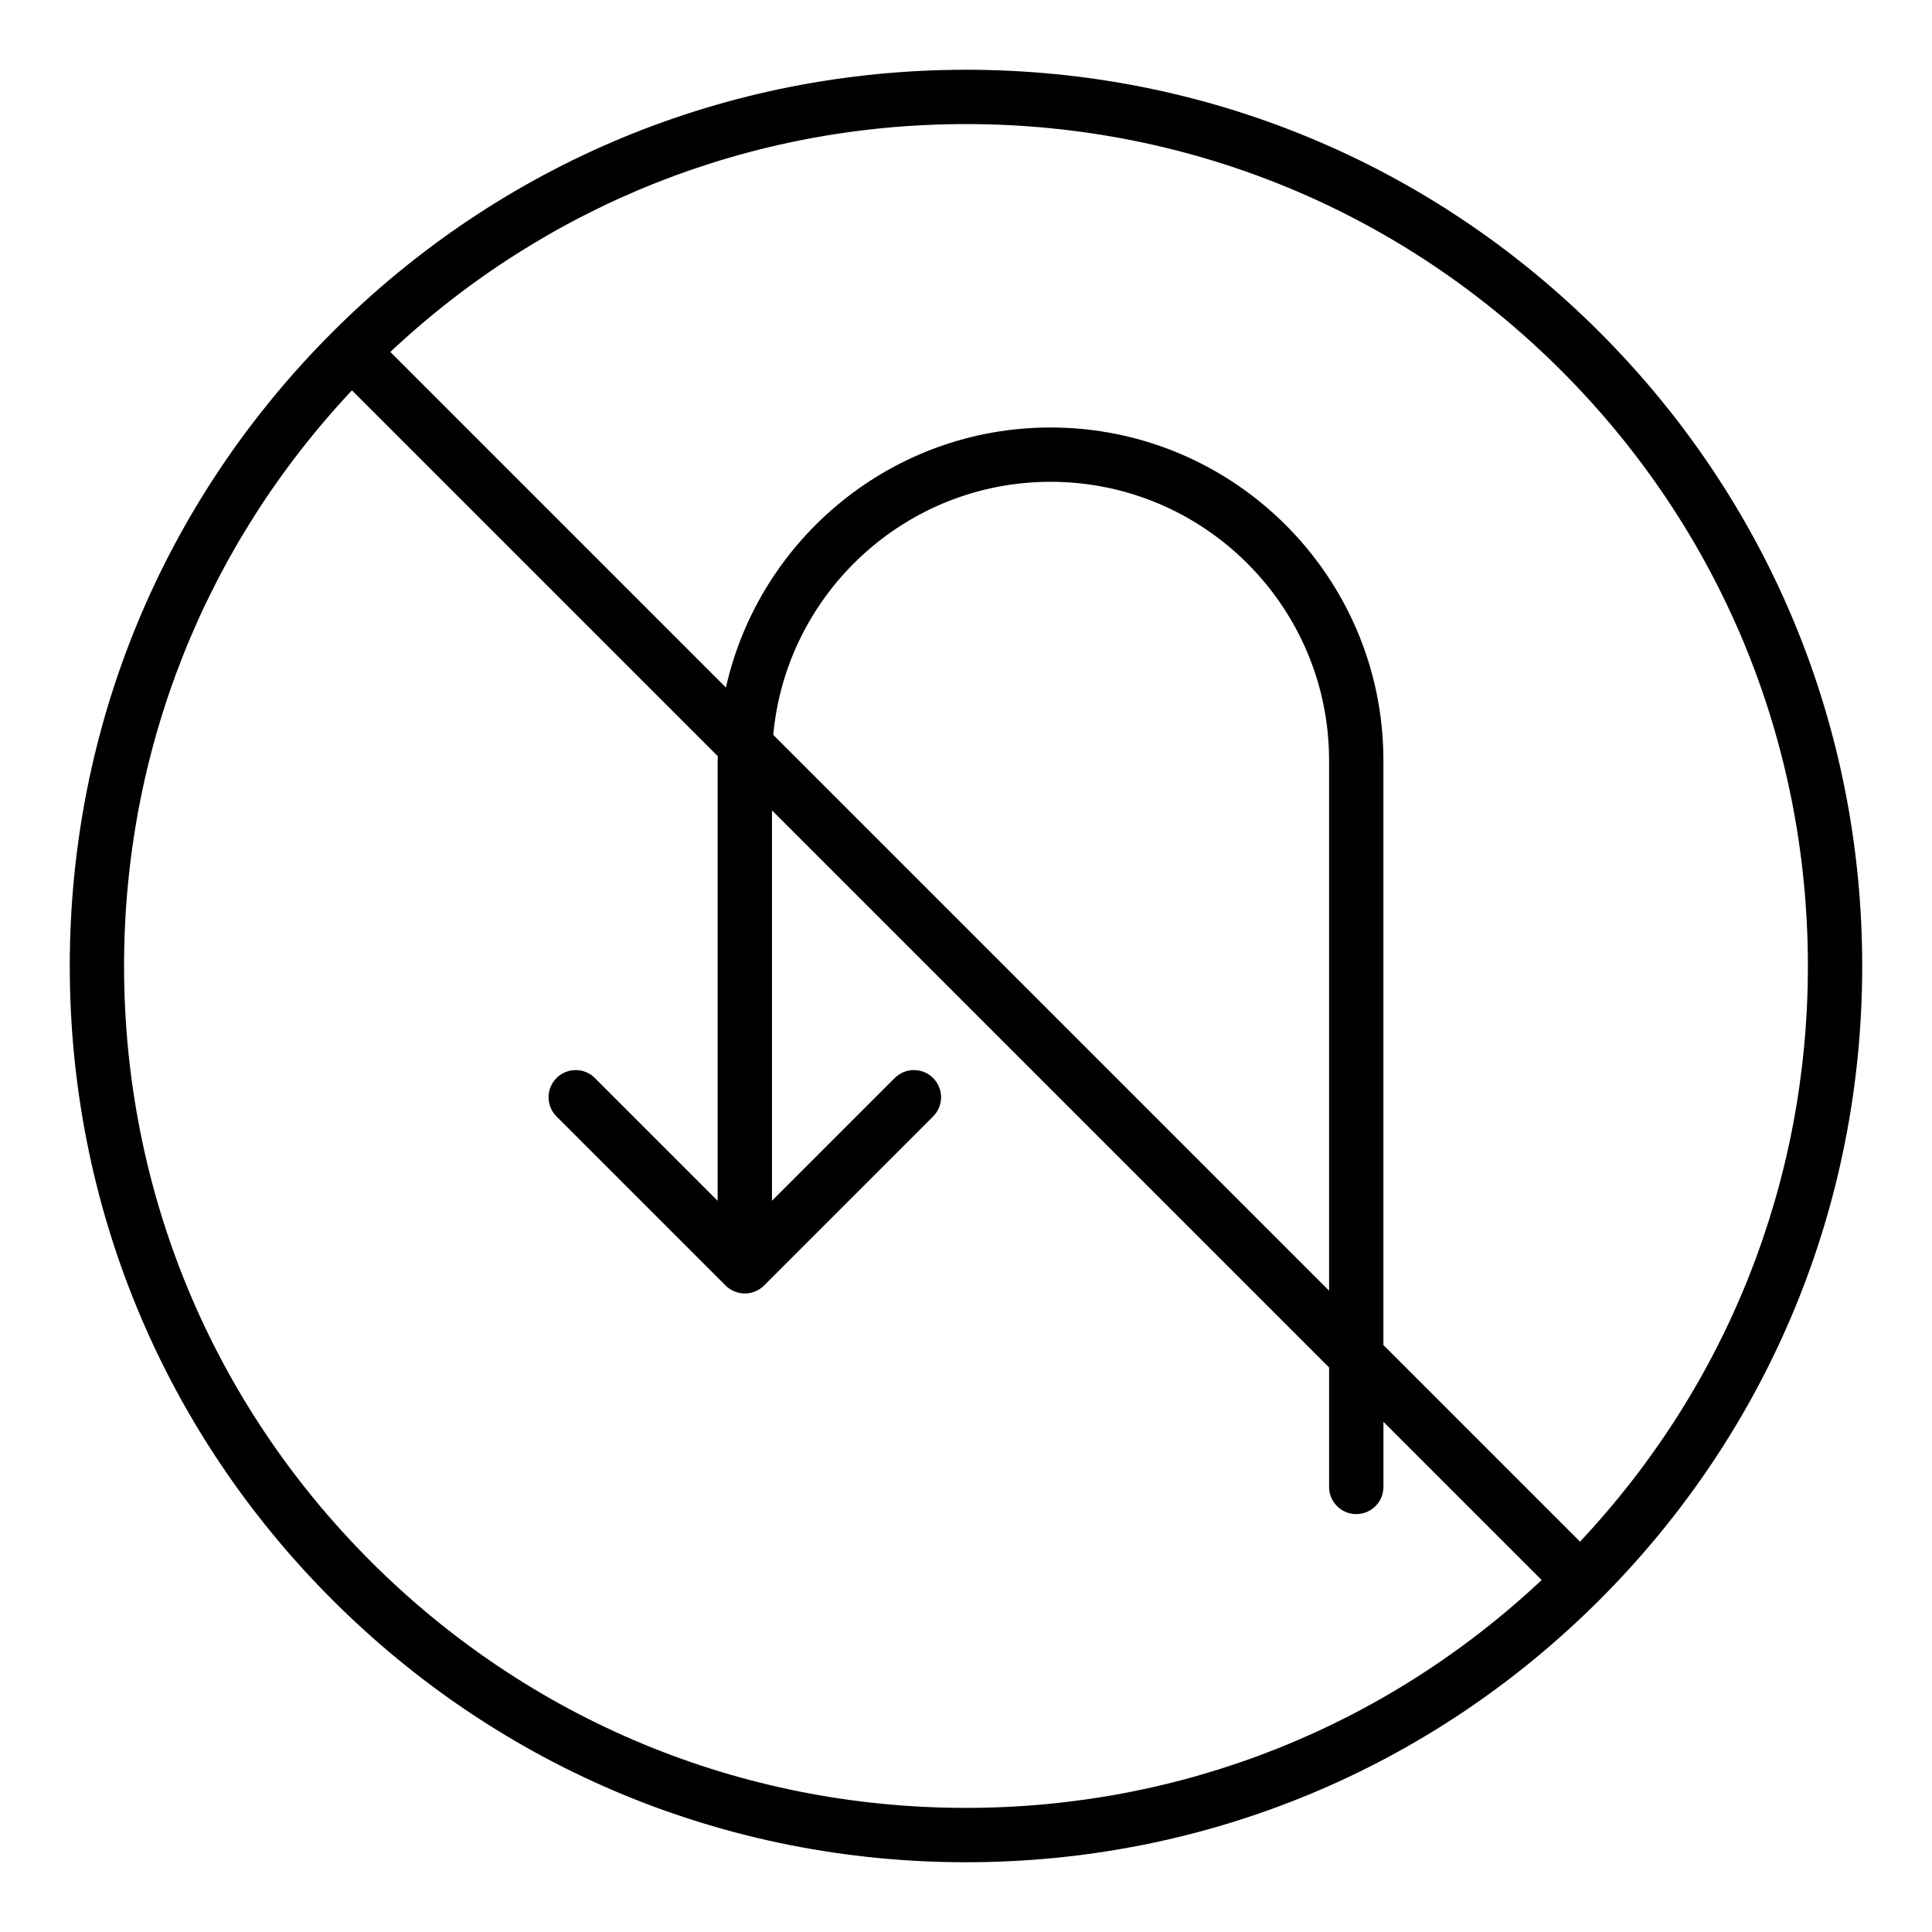 <?xml version="1.0" encoding="UTF-8"?>
<!-- Uploaded to: ICON Repo, www.svgrepo.com, Generator: ICON Repo Mixer Tools -->
<svg fill="#000000" width="800px" height="800px" version="1.1" viewBox="144 144 512 512" xmlns="http://www.w3.org/2000/svg">
 <path d="m400 162.49c-63.441 0-123.09 24.707-167.94 69.566-44.863 44.859-69.57 104.5-69.57 167.95 0 63.441 24.707 123.09 69.57 167.94 44.855 44.863 104.5 69.566 167.94 69.566s123.09-24.707 167.94-69.57c44.863-44.855 69.566-104.5 69.566-167.94 0-63.445-24.707-123.09-69.57-167.95-44.855-44.859-104.5-69.566-167.94-69.566zm-157.77 395.27c-42.145-42.137-65.352-98.168-65.352-157.76 0-57.191 21.422-111.05 60.387-152.55l96.977 96.977c-0.004 0.367-0.055 0.719-0.055 1.086v116.71l-32.531-32.531c-2.812-2.812-7.367-2.812-10.176 0-2.812 2.812-2.812 7.367 0 10.176l44.805 44.805c0.664 0.668 1.465 1.199 2.348 1.562 0.879 0.363 1.812 0.555 2.75 0.555s1.871-0.191 2.75-0.555c0.887-0.367 1.684-0.895 2.348-1.562l44.805-44.805c2.812-2.812 2.812-7.367 0-10.176-2.812-2.812-7.367-2.812-10.176 0l-32.527 32.527v-103.46l147.64 147.64v31.656c0 3.977 3.219 7.199 7.199 7.199 3.977 0 7.199-3.219 7.199-7.199v-17.262l41.93 41.93c-41.504 38.965-95.375 60.387-152.56 60.387-59.598 0-115.63-23.207-157.77-65.352zm253.99-71.715-147.3-147.3c3.43-37.547 35.059-67.062 73.48-67.062 40.703 0 73.82 33.113 73.82 73.82zm66.5 66.504-52.105-52.105v-154.94c0-48.641-39.57-88.215-88.215-88.215-42.008 0-77.188 29.535-86.023 68.914l-88.934-88.938c41.492-38.961 95.363-60.383 152.55-60.383 59.594 0 115.63 23.207 157.77 65.348 42.141 42.141 65.348 98.168 65.348 157.77 0 57.188-21.422 111.05-60.387 152.55z"/>
</svg>